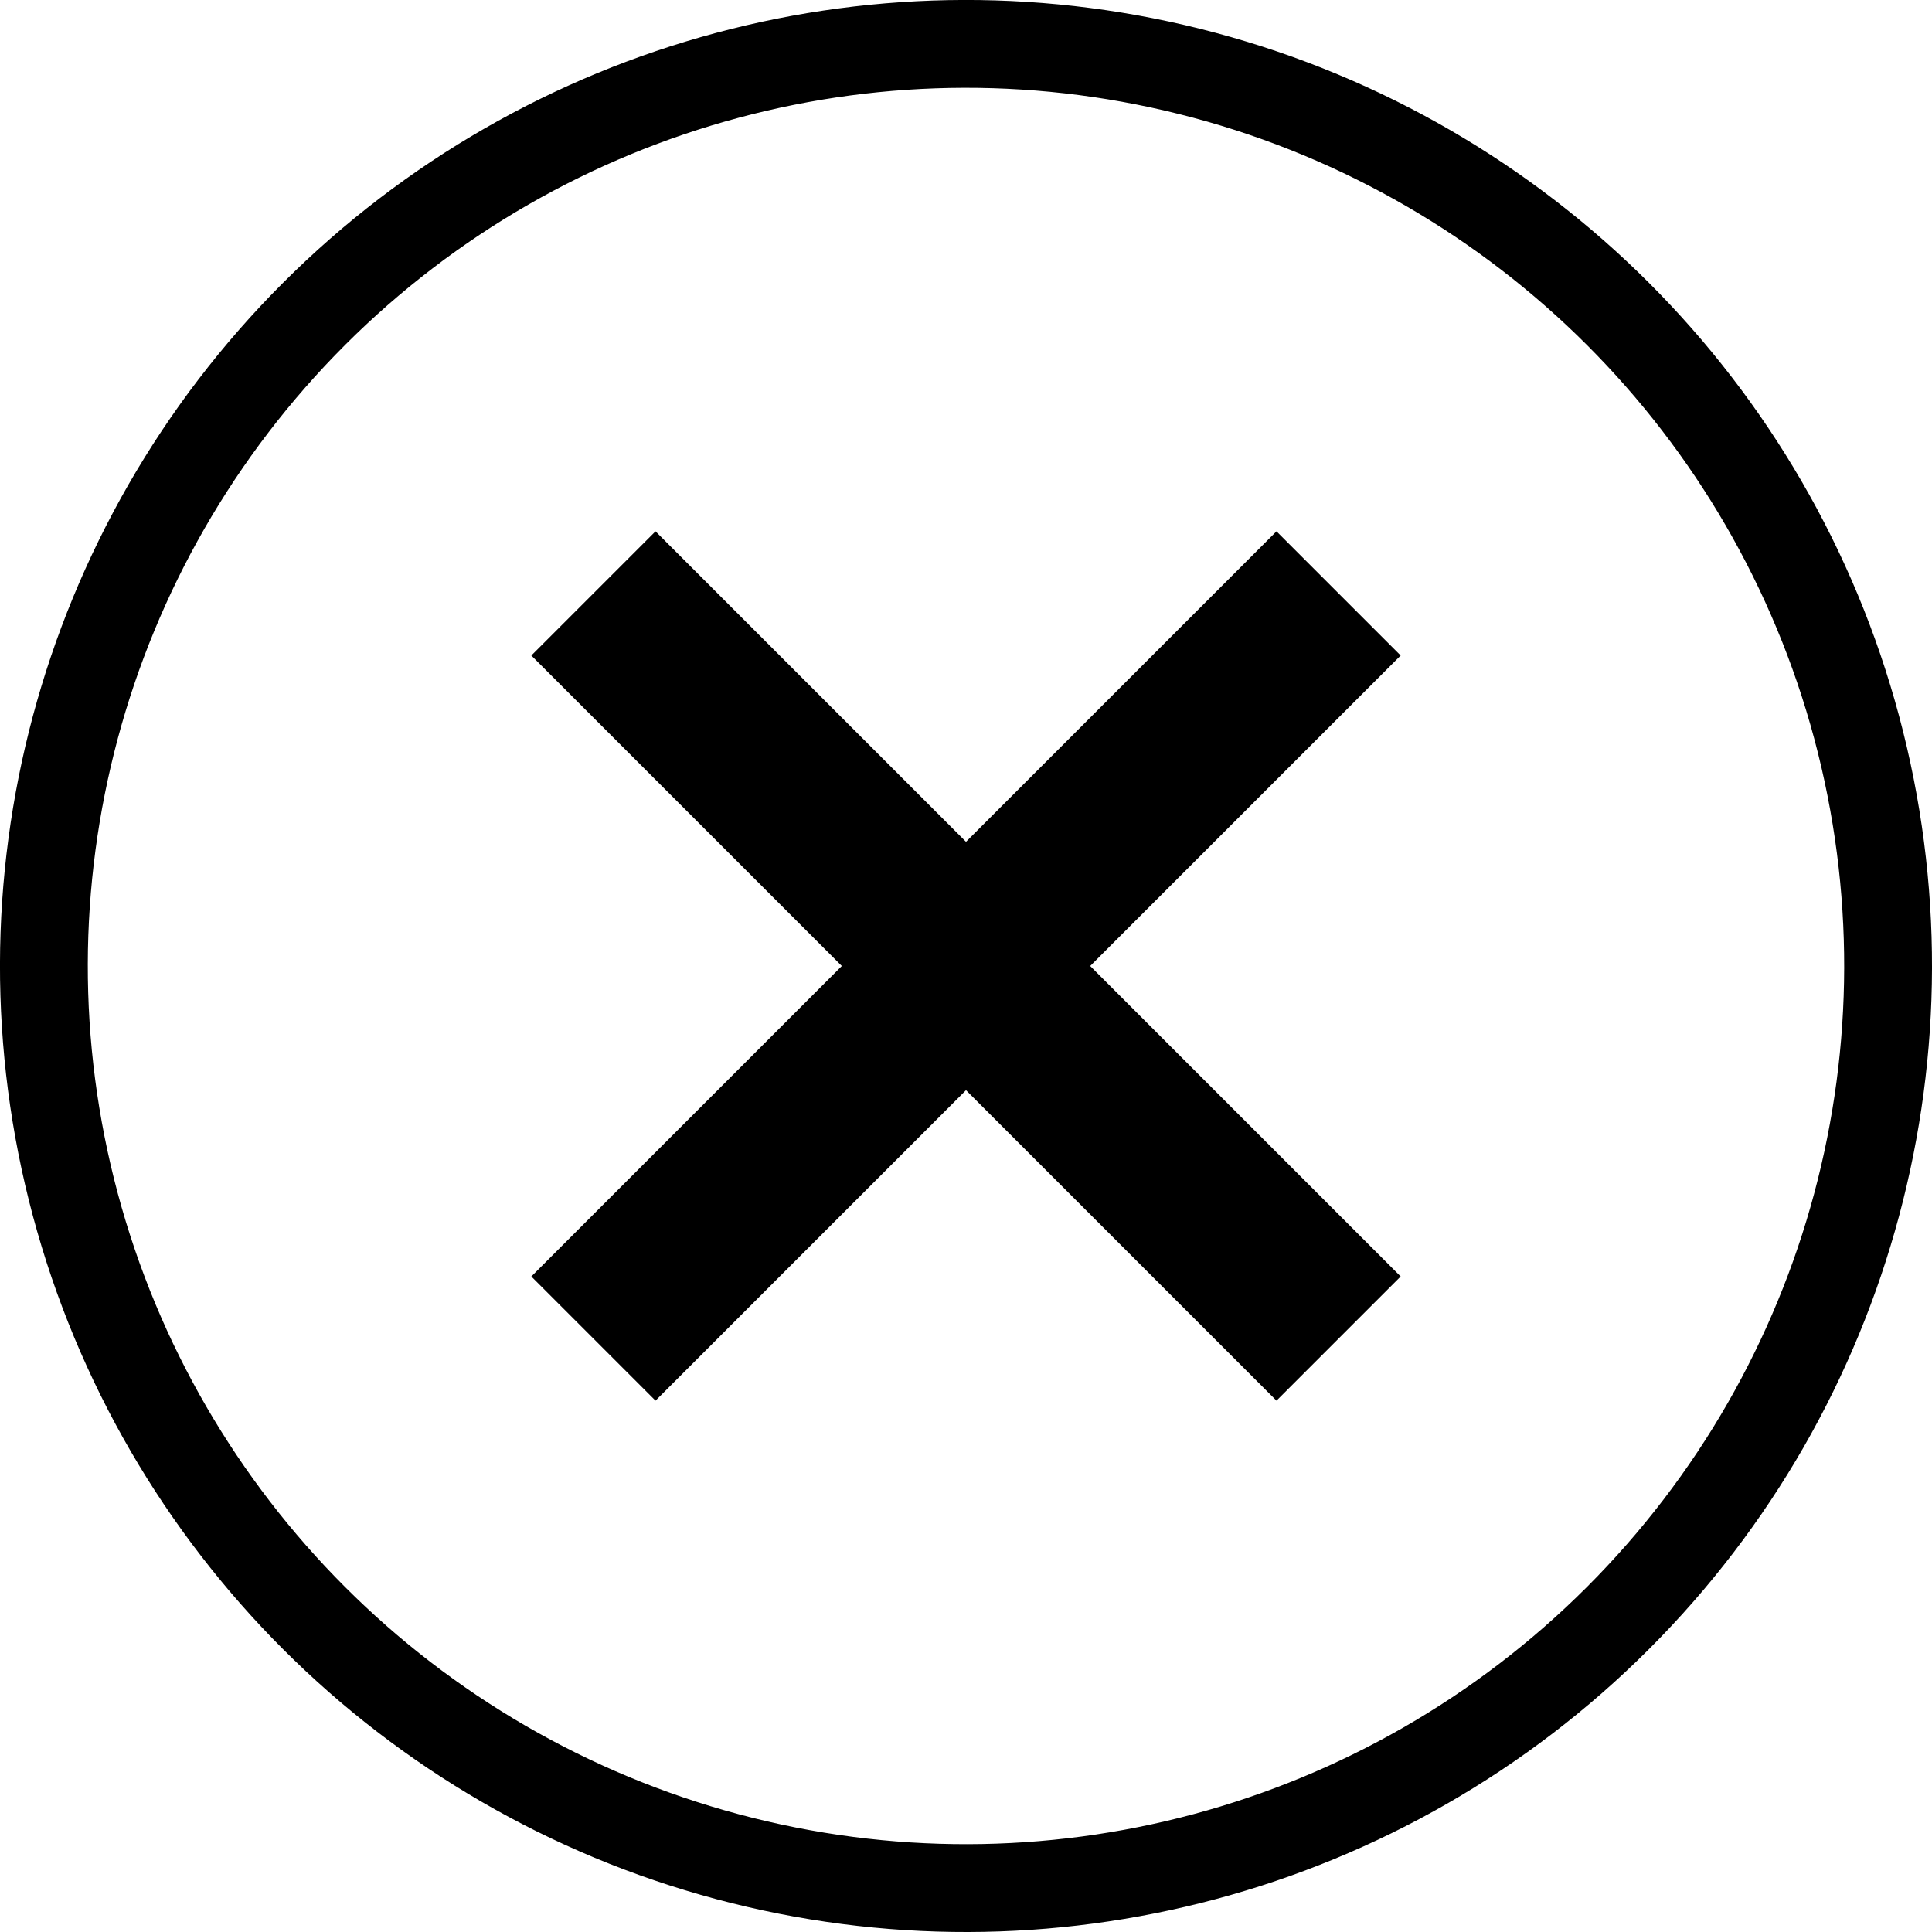 <svg xmlns="http://www.w3.org/2000/svg" width="22" height="22"><g fill="none" stroke="#000" transform="rotate(45 9.293 11.707)"><path d="M9.5 4.5h1v11h-1z"/><path d="M15.5 9.5v1h-11v-1z"/><circle cx="10" cy="10" r="10.5"/></g></svg>